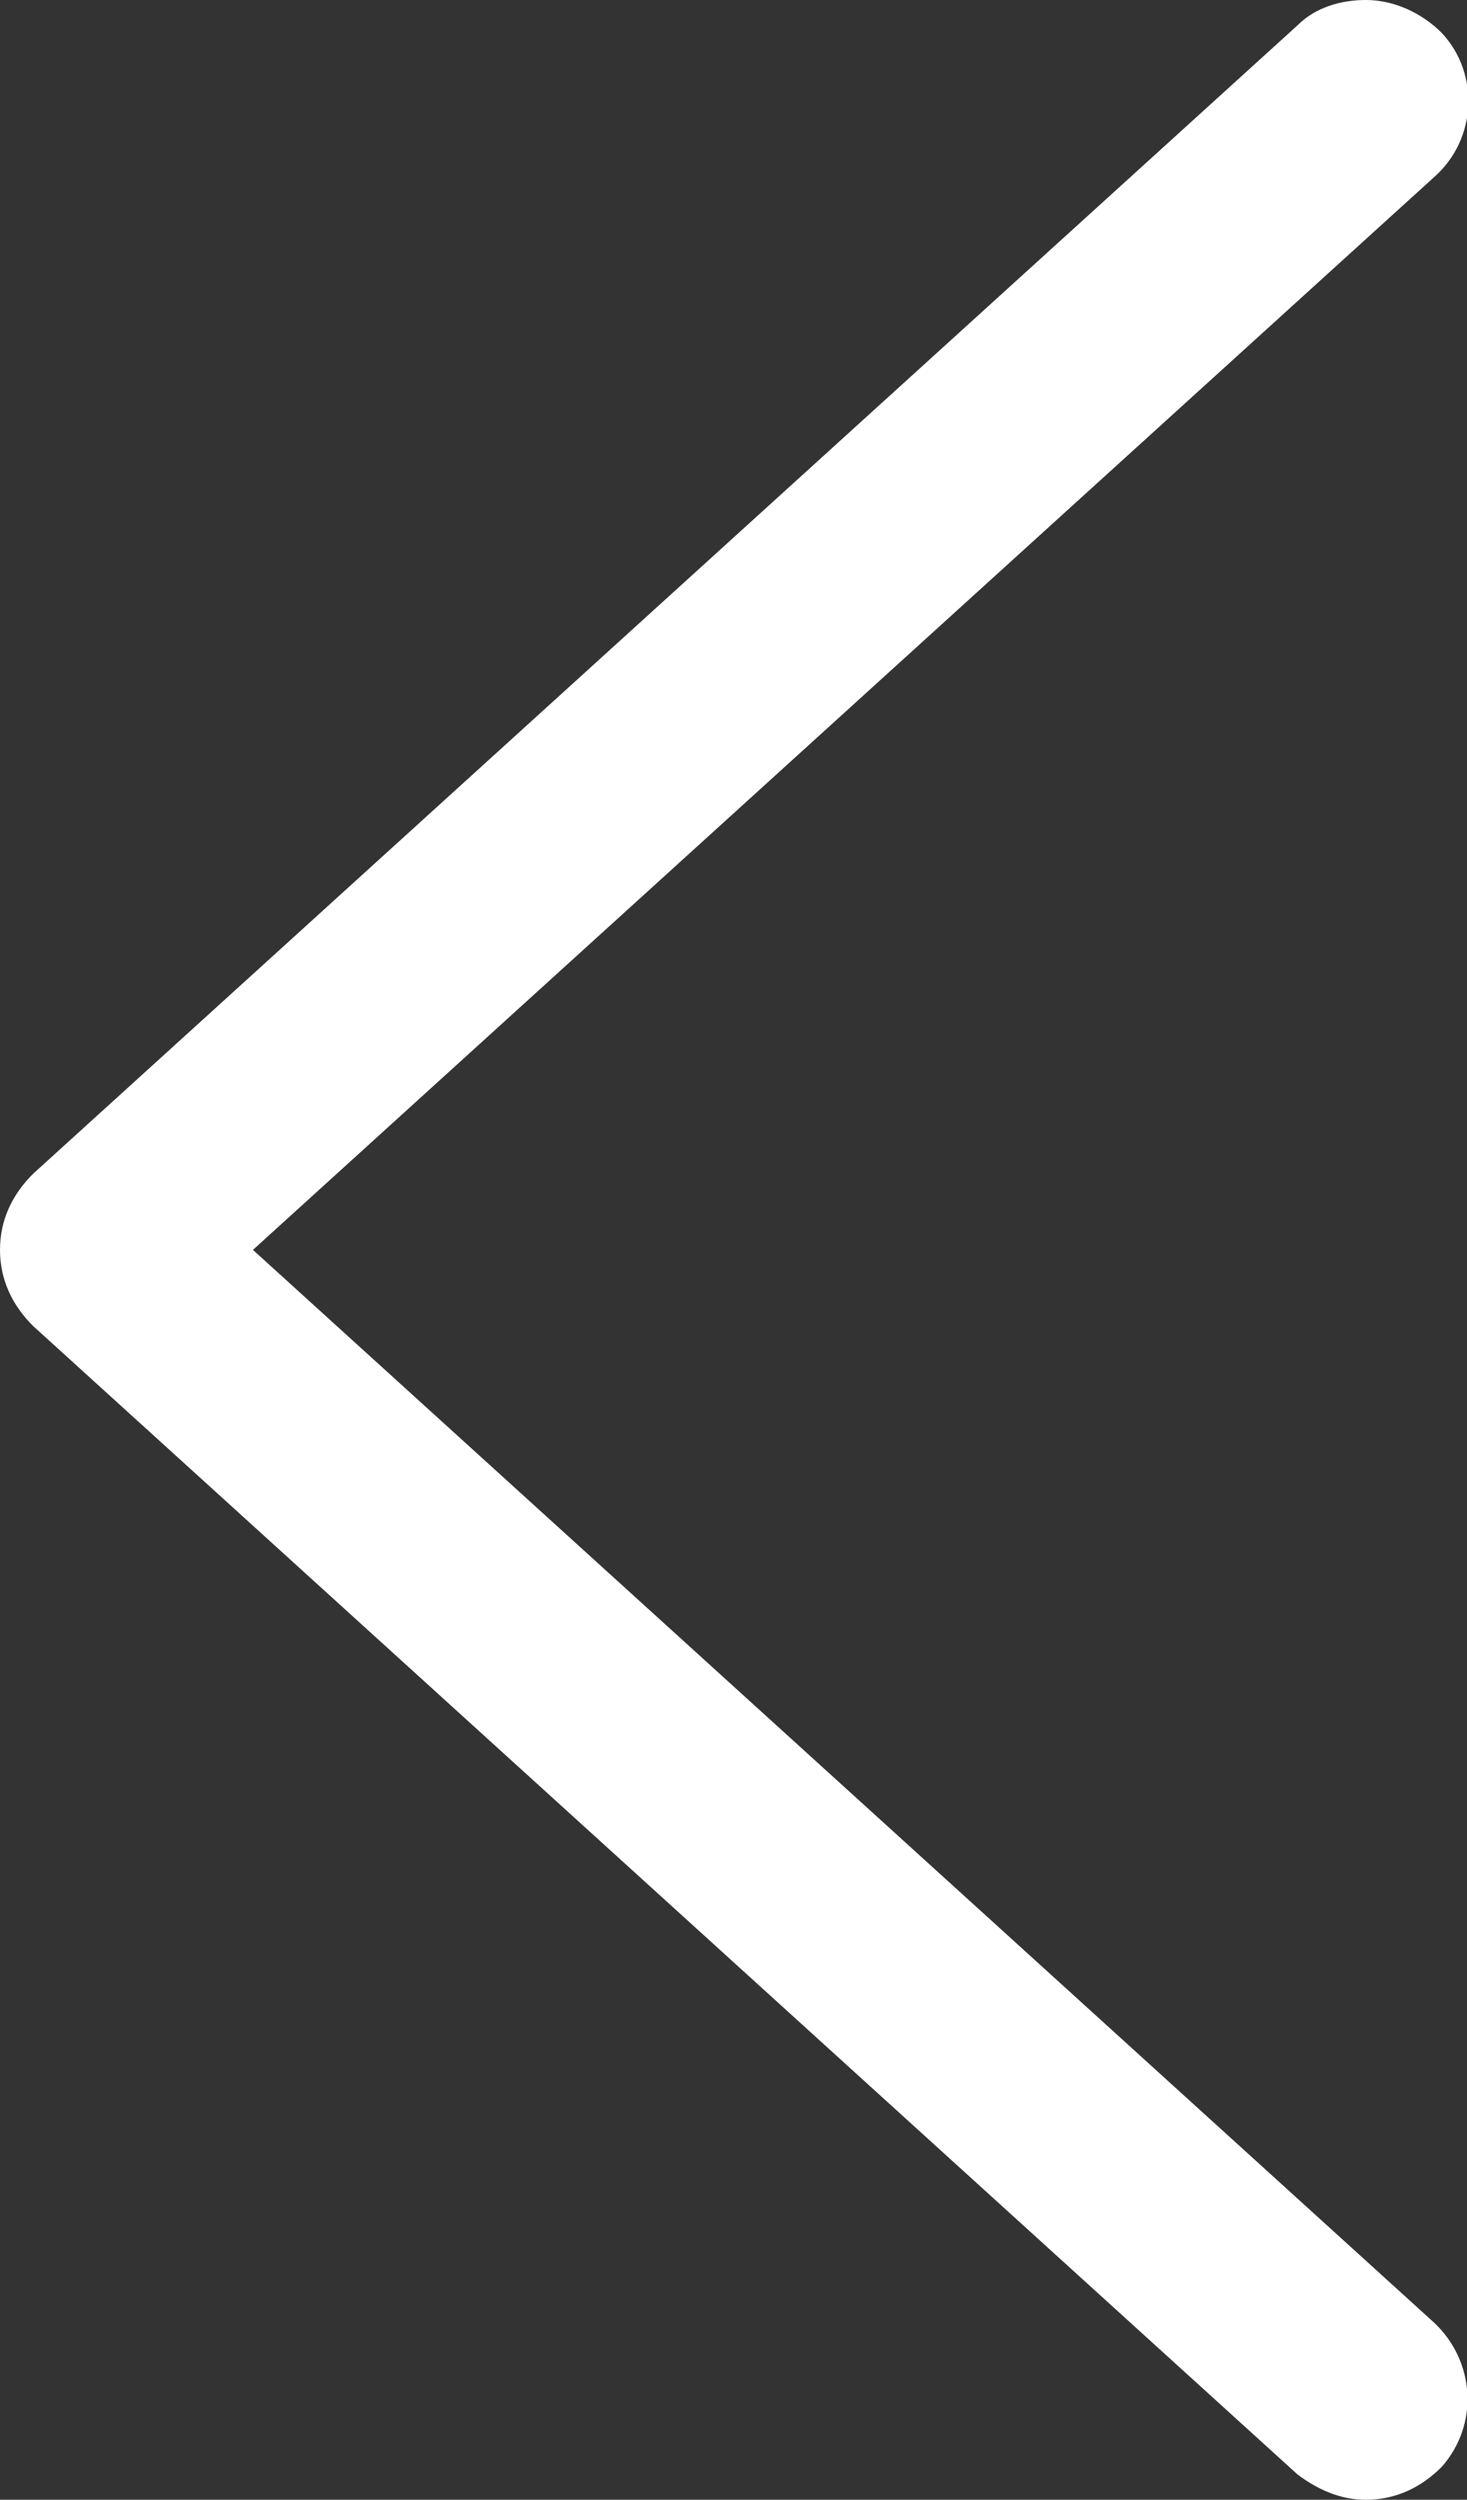 <?xml version="1.0" encoding="utf-8"?>
<!-- Generator: Adobe Illustrator 18.1.0, SVG Export Plug-In . SVG Version: 6.00 Build 0)  -->
<svg version="1.1" id="Layer_1" xmlns="http://www.w3.org/2000/svg" xmlns:xlink="http://www.w3.org/1999/xlink" x="0px" y="0px"
	 viewBox="571 453 58 98.8" enable-background="new 571 453 58 98.8" xml:space="preserve">
<rect x="571" y="453" width="58" height="98.8" fill="#333333" stroke="none"/>
<path fill="#FFFFFF" d="M572.3,499.4l50-45.4c0.7-0.7,1.7-1,2.7-1c1.1,0,2.2,0.5,3,1.3c1.5,1.6,1.4,4.2-0.3,5.7L581,502.4l46.7,42.4
	c1.6,1.5,1.8,4,0.3,5.7c-0.8,0.8-1.8,1.3-3,1.3c-1,0-1.9-0.4-2.7-1l-50-45.4c-0.8-0.8-1.3-1.8-1.3-3S571.5,500.2,572.3,499.4z"/>
</svg>
